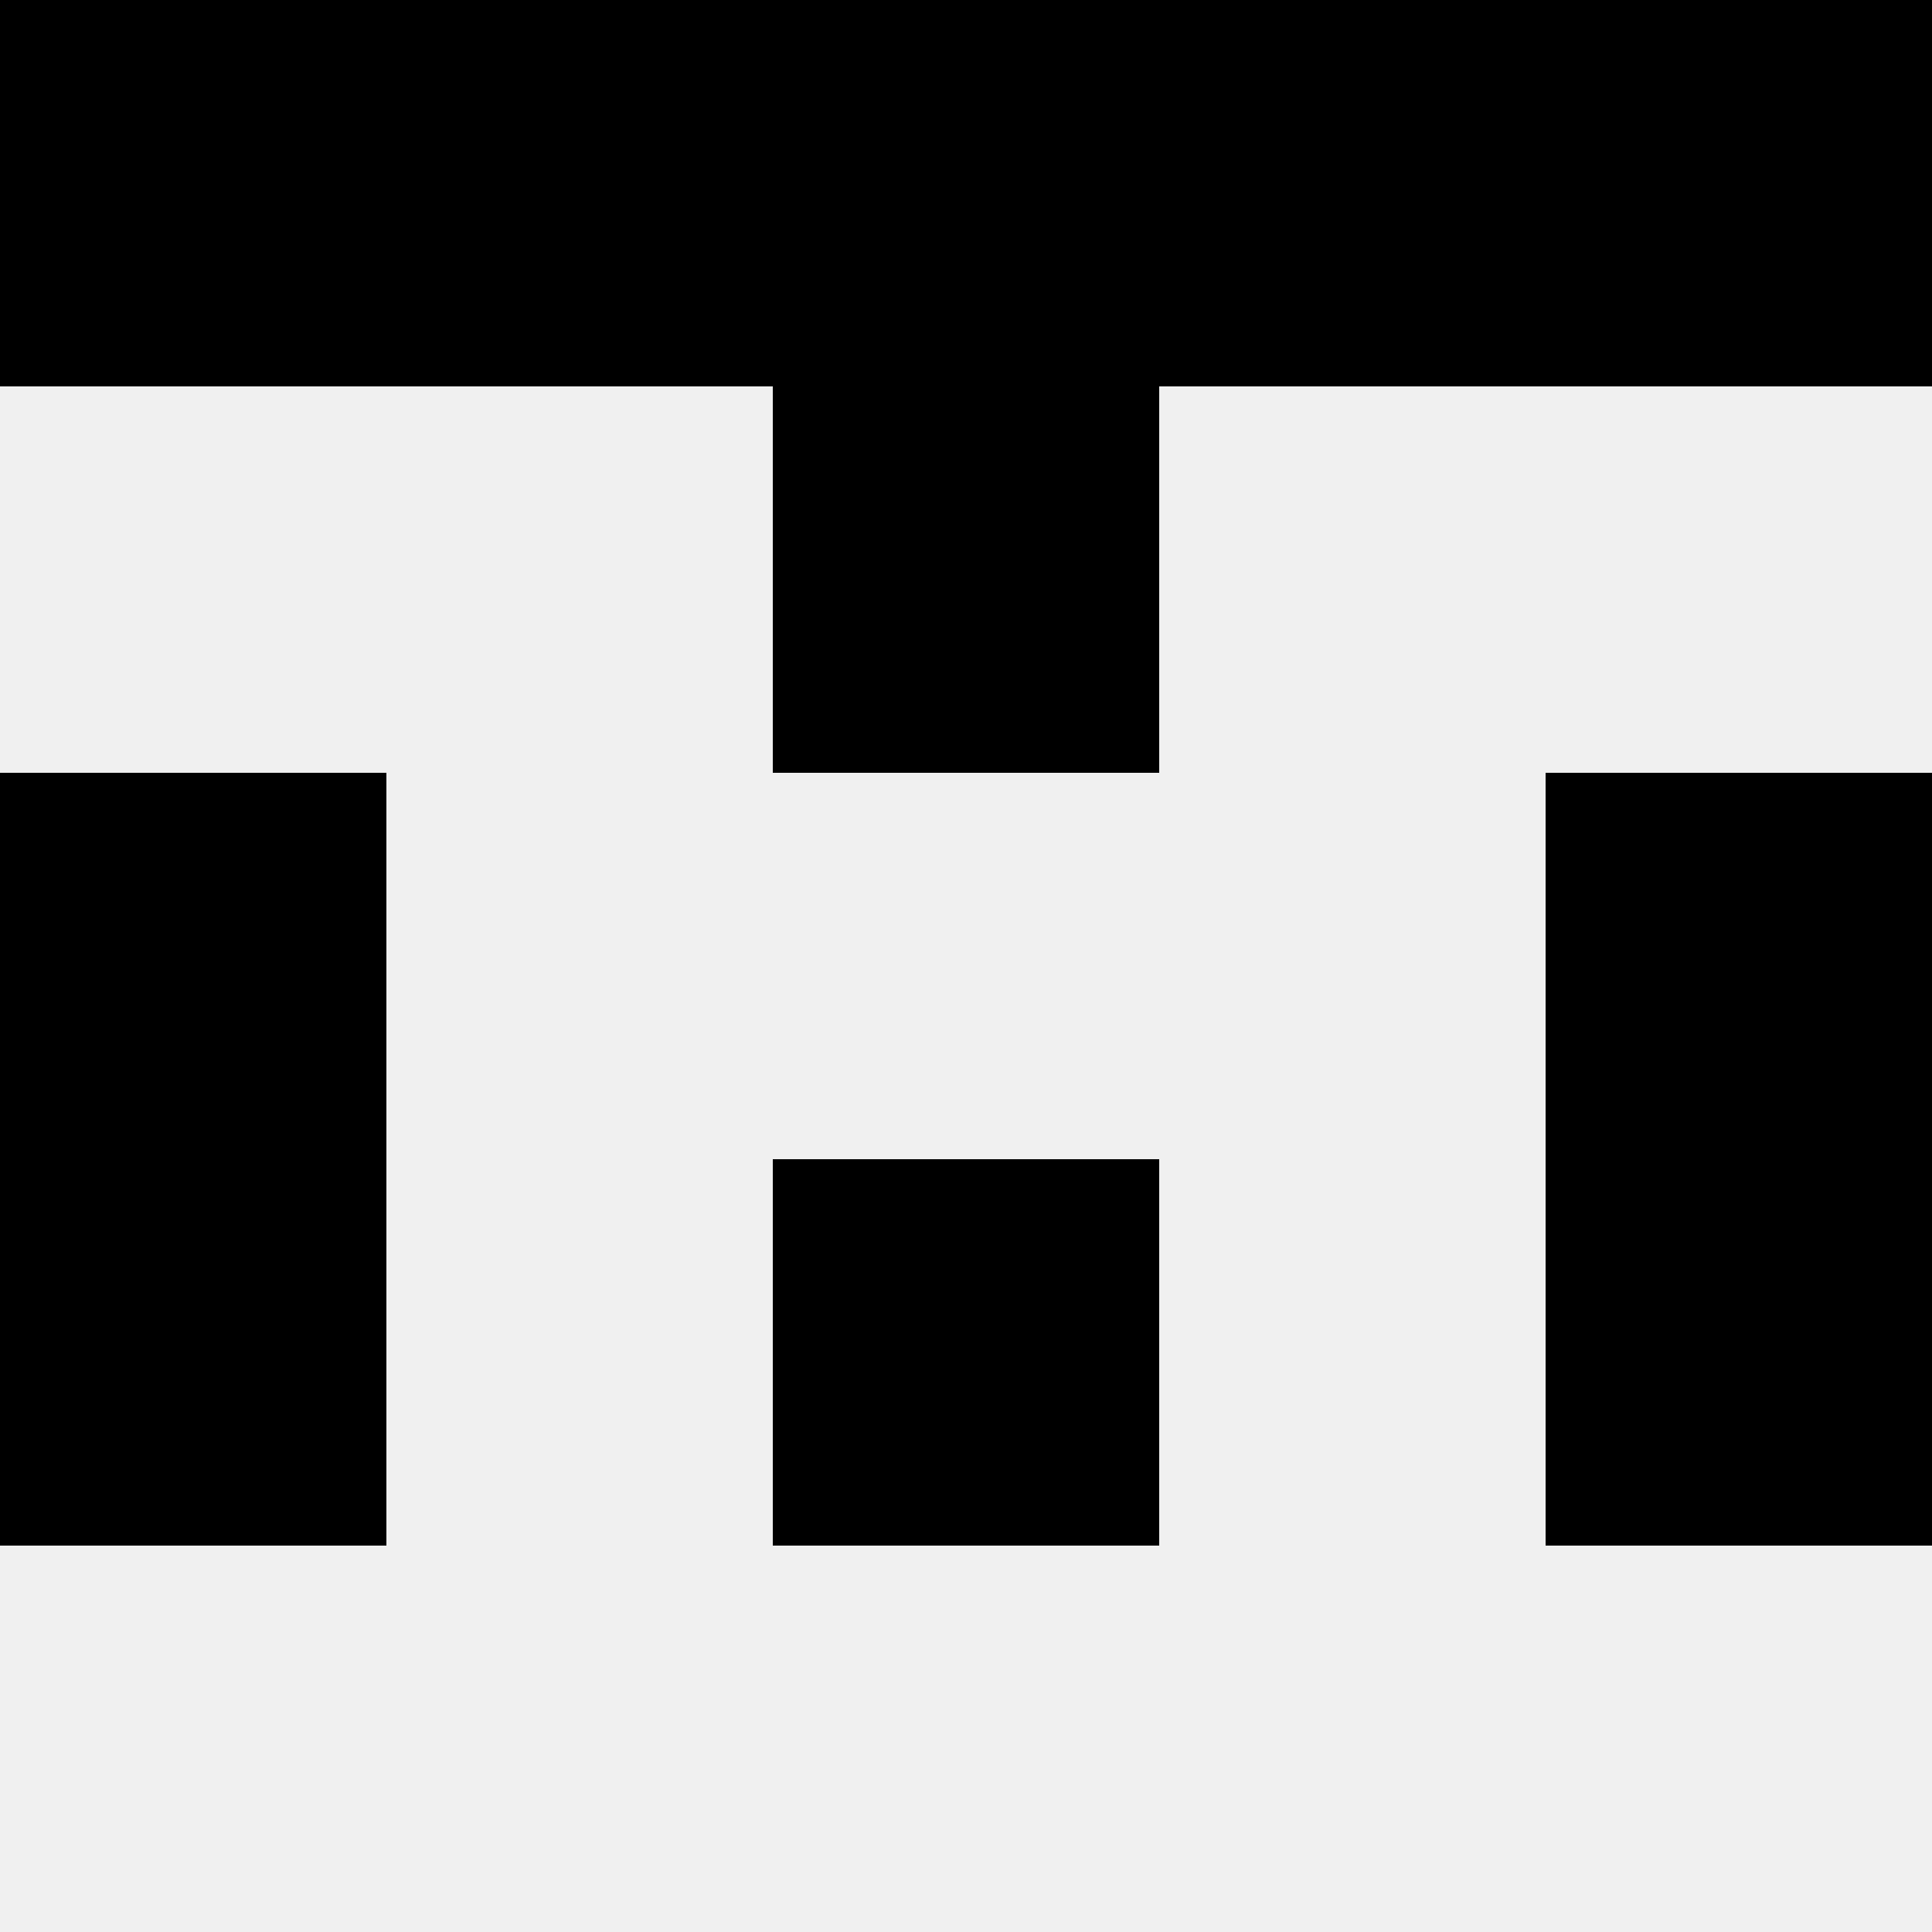 <svg width='80' height='80' xmlns='http://www.w3.org/2000/svg'><rect width='100%' height='100%' fill='#f0f0f0'/><rect x='0' y='0' width='16' height='16' fill='hsl(224, 70%, 50%)' /><rect x='64' y='0' width='16' height='16' fill='hsl(224, 70%, 50%)' /><rect x='16' y='0' width='16' height='16' fill='hsl(224, 70%, 50%)' /><rect x='48' y='0' width='16' height='16' fill='hsl(224, 70%, 50%)' /><rect x='32' y='0' width='16' height='16' fill='hsl(224, 70%, 50%)' /><rect x='32' y='0' width='16' height='16' fill='hsl(224, 70%, 50%)' /><rect x='32' y='16' width='16' height='16' fill='hsl(224, 70%, 50%)' /><rect x='32' y='16' width='16' height='16' fill='hsl(224, 70%, 50%)' /><rect x='0' y='32' width='16' height='16' fill='hsl(224, 70%, 50%)' /><rect x='64' y='32' width='16' height='16' fill='hsl(224, 70%, 50%)' /><rect x='0' y='48' width='16' height='16' fill='hsl(224, 70%, 50%)' /><rect x='64' y='48' width='16' height='16' fill='hsl(224, 70%, 50%)' /><rect x='32' y='48' width='16' height='16' fill='hsl(224, 70%, 50%)' /><rect x='32' y='48' width='16' height='16' fill='hsl(224, 70%, 50%)' /></svg>